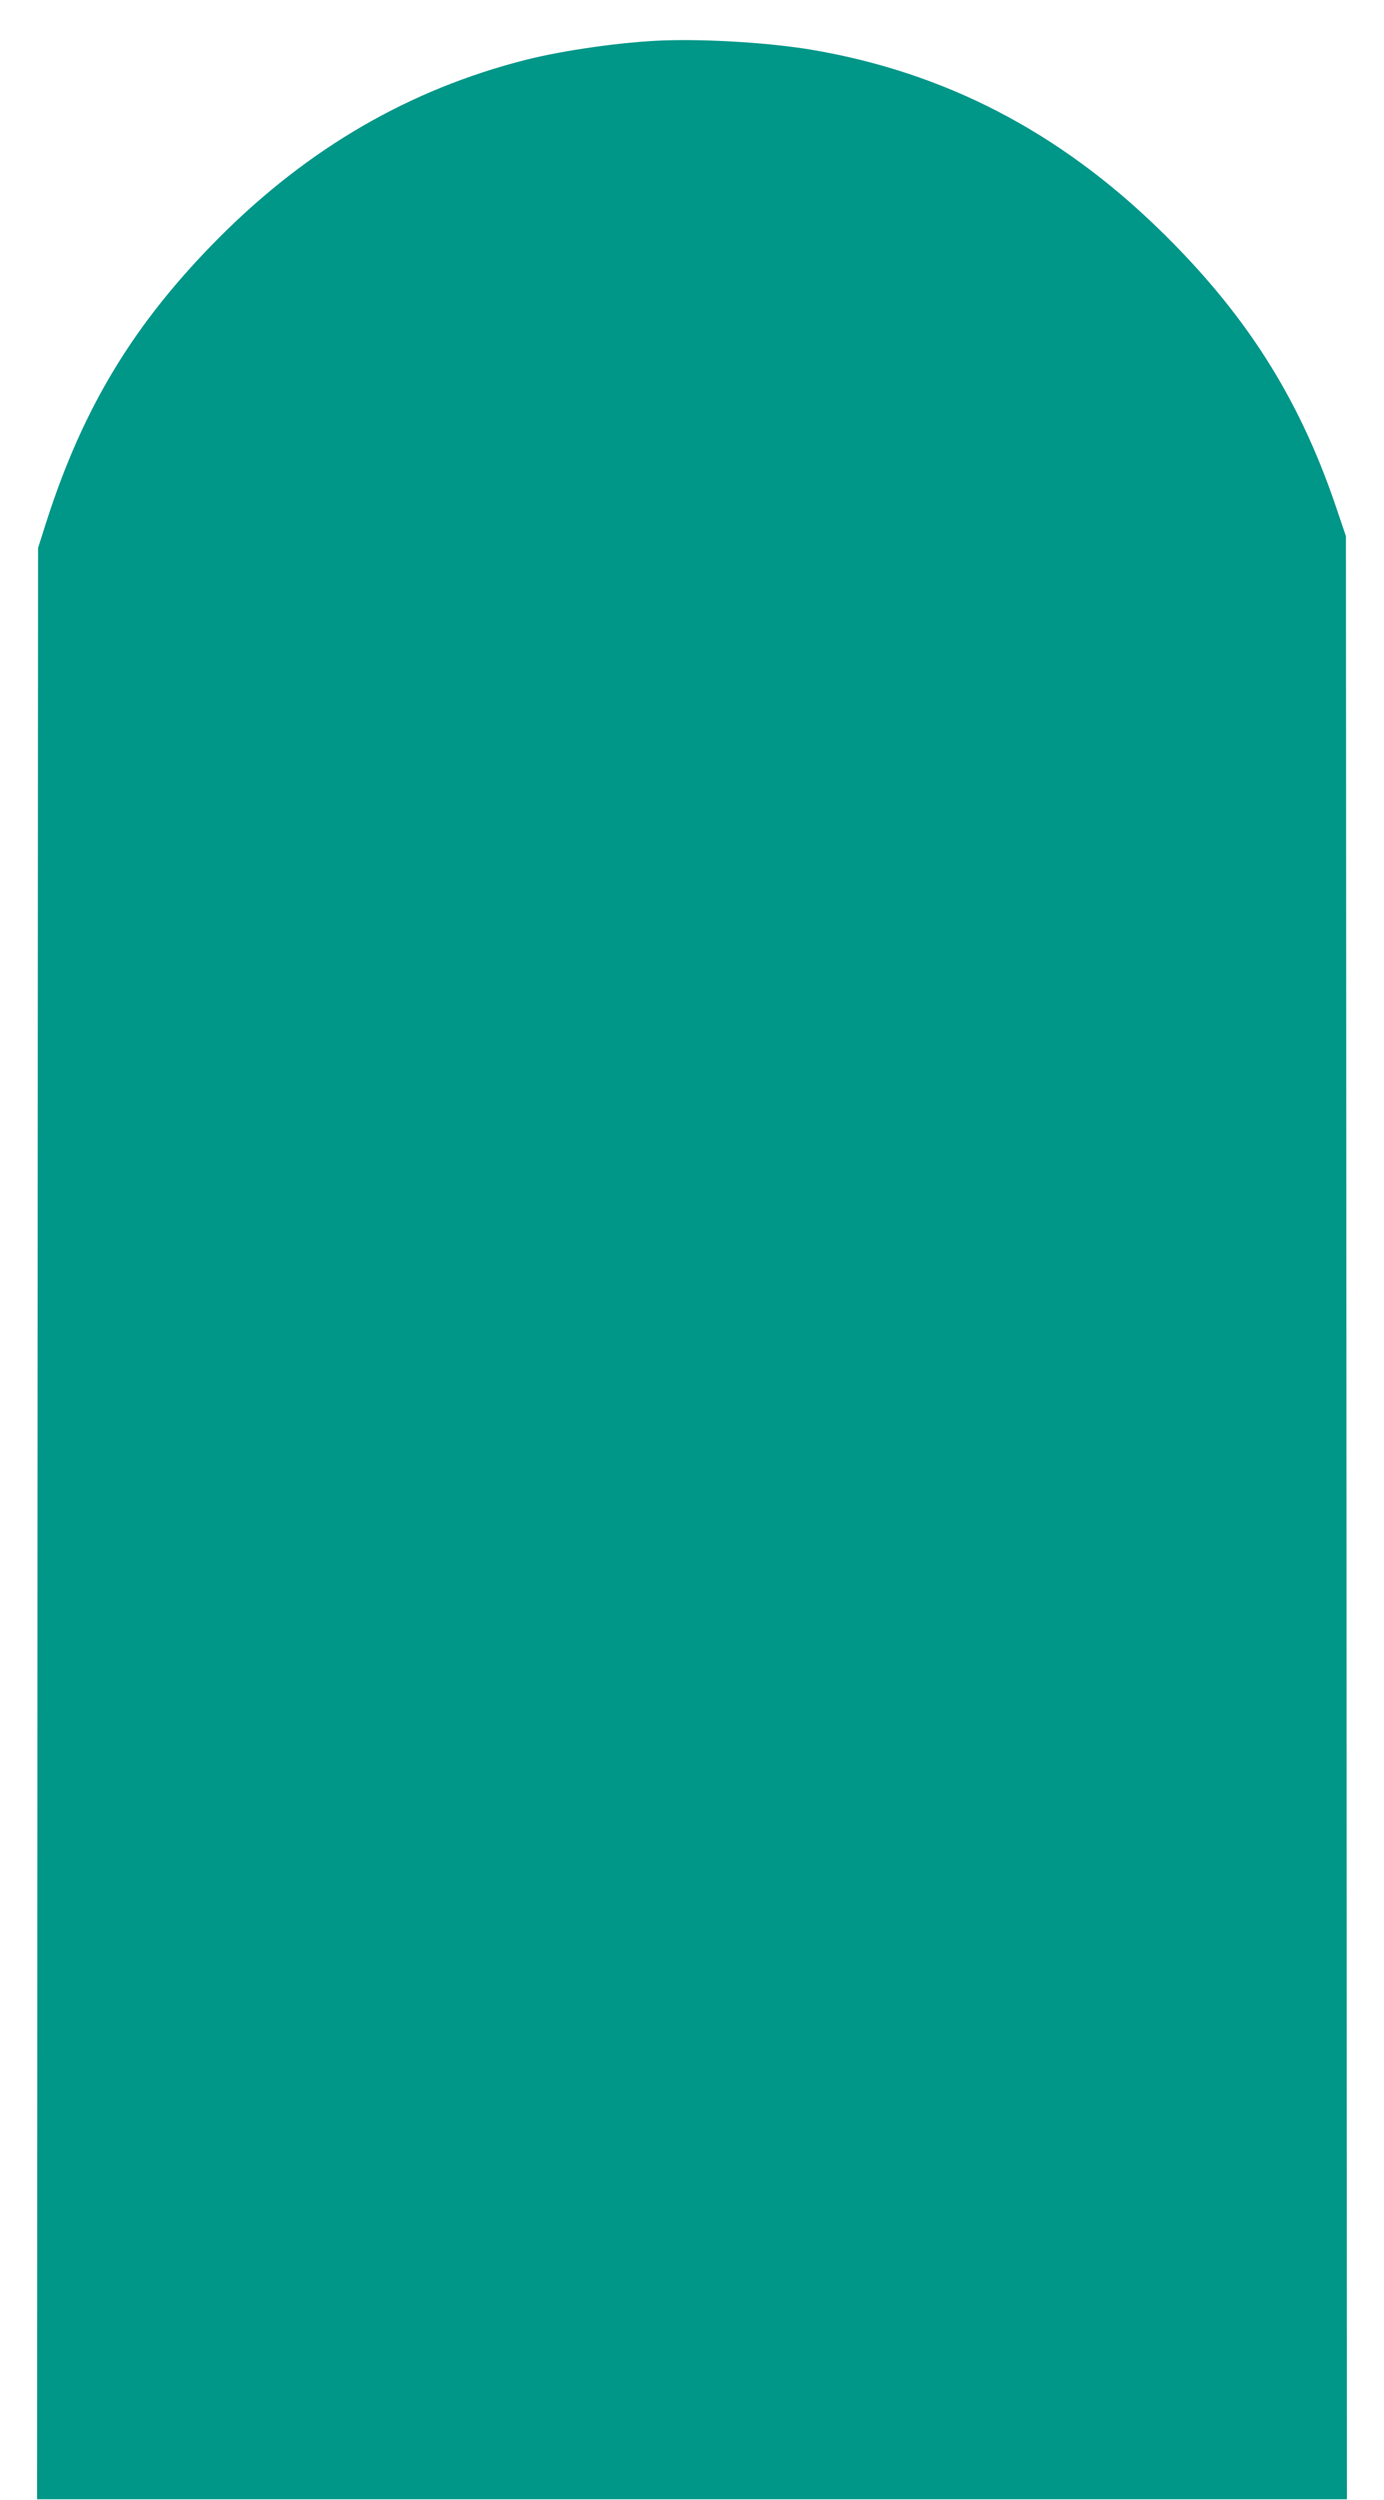 <?xml version="1.0" standalone="no"?>
<!DOCTYPE svg PUBLIC "-//W3C//DTD SVG 20010904//EN"
 "http://www.w3.org/TR/2001/REC-SVG-20010904/DTD/svg10.dtd">
<svg version="1.0" xmlns="http://www.w3.org/2000/svg"
 width="709pt" height="1280pt" viewBox="0 0 709 1280"
 preserveAspectRatio="xMidYMid meet">
<g transform="translate(0,1280) scale(0.1,-0.1)"
fill="#009688" stroke="none">
<path d="M3400 12593 c-206 -7 -511 -50 -705 -99 -596 -151 -1114 -451 -1572
-910 -435 -437 -696 -866 -885 -1454 l-43 -135 -3 -4995 -2 -4995 3355 0 3355
0 -2 5025 -3 5025 -56 165 c-189 552 -463 980 -900 1405 -516 502 -1098 803
-1774 919 -210 36 -532 57 -765 49z"/>
</g>
</svg>
